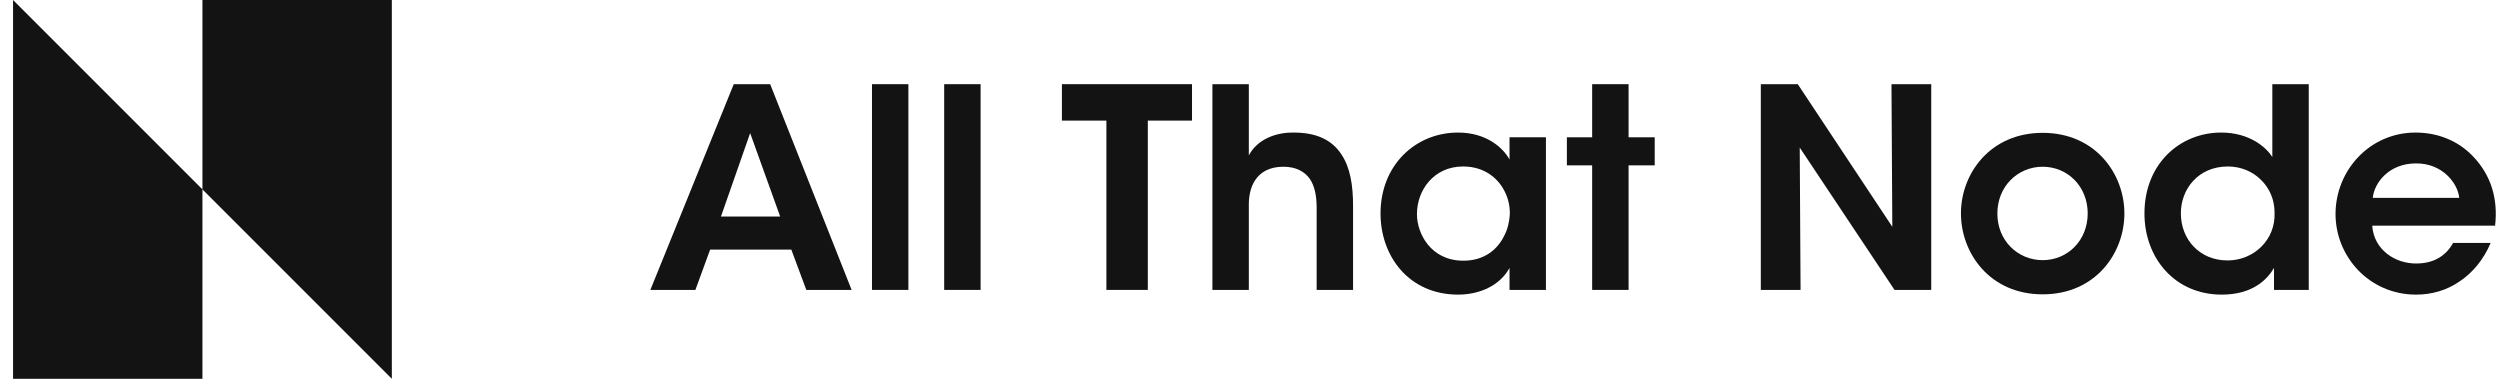 <svg width="132" height="20" viewBox="0 0 132 20" fill="none" xmlns="http://www.w3.org/2000/svg">
<path d="M0.689 0L10.689 10V0H20.689V10V20L10.689 10V20H0.689V0Z" fill="#131313"/>
<path d="M37.495 13.178H41.781L42.573 15.307H44.966L40.665 4.445H38.742L34.339 15.307H36.717L37.495 13.178ZM41.193 11.432H38.067L39.608 7.028L41.193 11.432Z" fill="#131313"/>
<path d="M46.041 15.307H47.963V4.445H46.041V15.307Z" fill="#131313"/>
<path d="M49.853 15.307H51.776V4.445H49.853V15.307Z" fill="#131313"/>
<path d="M58.418 15.307H60.605V6.368H62.938V4.445H56.069V6.368H58.418V15.307Z" fill="#131313"/>
<path d="M64.015 15.307H65.938V10.801C65.938 10.39 66.011 9.905 66.275 9.509C66.54 9.113 66.995 8.804 67.758 8.804C68.433 8.804 68.874 9.054 69.152 9.436C69.417 9.817 69.519 10.346 69.519 10.962V15.307H71.442V10.874C71.442 9.788 71.295 8.834 70.811 8.129C70.341 7.425 69.563 6.999 68.316 6.999C67.362 6.984 66.393 7.351 65.938 8.203V4.445H64.015V15.307Z" fill="#131313"/>
<path d="M81.625 7.249H79.703V8.423C79.35 7.777 78.455 6.999 76.987 6.999C74.727 6.999 72.892 8.731 72.892 11.27C72.892 13.545 74.404 15.556 76.987 15.556C78.117 15.556 79.189 15.086 79.703 14.147V15.307H81.625V7.249ZM74.815 11.3C74.815 10.052 75.696 8.79 77.251 8.79C78.411 8.79 79.159 9.45 79.497 10.213C79.659 10.566 79.732 10.962 79.717 11.344C79.688 11.74 79.6 12.122 79.409 12.474C79.042 13.208 78.338 13.765 77.266 13.765C75.534 13.765 74.815 12.312 74.815 11.314V11.3Z" fill="#131313"/>
<path d="M84.066 15.307H85.989V8.731H87.369V7.249H85.989V4.445H84.066V7.249H82.731V8.731H84.066V15.307Z" fill="#131313"/>
<path d="M94.923 4.445H92.971V15.307H95.07L95.026 7.792L100.031 15.307H101.969V4.445H99.87L99.914 11.975L94.923 4.445Z" fill="#131313"/>
<path d="M103.538 11.27C103.538 13.354 105.05 15.541 107.853 15.541C110.657 15.541 112.168 13.354 112.168 11.27C112.168 9.201 110.657 7.014 107.853 7.014C105.05 7.014 103.538 9.201 103.538 11.256V11.27ZM105.461 11.27C105.461 9.847 106.532 8.804 107.853 8.804C109.174 8.804 110.231 9.847 110.231 11.27C110.231 12.694 109.174 13.736 107.853 13.736C106.532 13.736 105.461 12.694 105.461 11.285V11.27Z" fill="#131313"/>
<path d="M121.902 4.445H119.979V8.291C119.686 7.821 118.82 6.999 117.279 6.999C115.092 6.999 113.227 8.658 113.227 11.27C113.227 13.619 114.827 15.556 117.308 15.556C118.952 15.556 119.715 14.749 120.067 14.147V15.307H121.902V4.445ZM115.15 11.256C115.15 9.993 116.06 8.79 117.631 8.79C118.321 8.79 118.937 9.054 119.377 9.494C119.818 9.92 120.097 10.522 120.097 11.226C120.126 11.931 119.862 12.562 119.407 13.017C118.952 13.472 118.321 13.751 117.616 13.751C116.134 13.751 115.15 12.635 115.15 11.27V11.256Z" fill="#131313"/>
<path d="M131.741 11.916C131.903 10.507 131.536 9.245 130.553 8.232C129.804 7.454 128.747 6.999 127.544 6.999C125.107 6.999 123.316 9.01 123.316 11.3C123.316 13.545 125.092 15.556 127.573 15.556C128.41 15.556 129.202 15.321 129.877 14.852C130.553 14.397 131.125 13.722 131.507 12.826H129.525C129.158 13.487 128.527 13.912 127.588 13.912C126.487 13.927 125.342 13.208 125.254 11.916H131.741ZM125.283 10.448C125.357 9.656 126.135 8.628 127.558 8.628C128.967 8.614 129.775 9.685 129.848 10.448H125.283Z" fill="#131313"/>
</svg>
